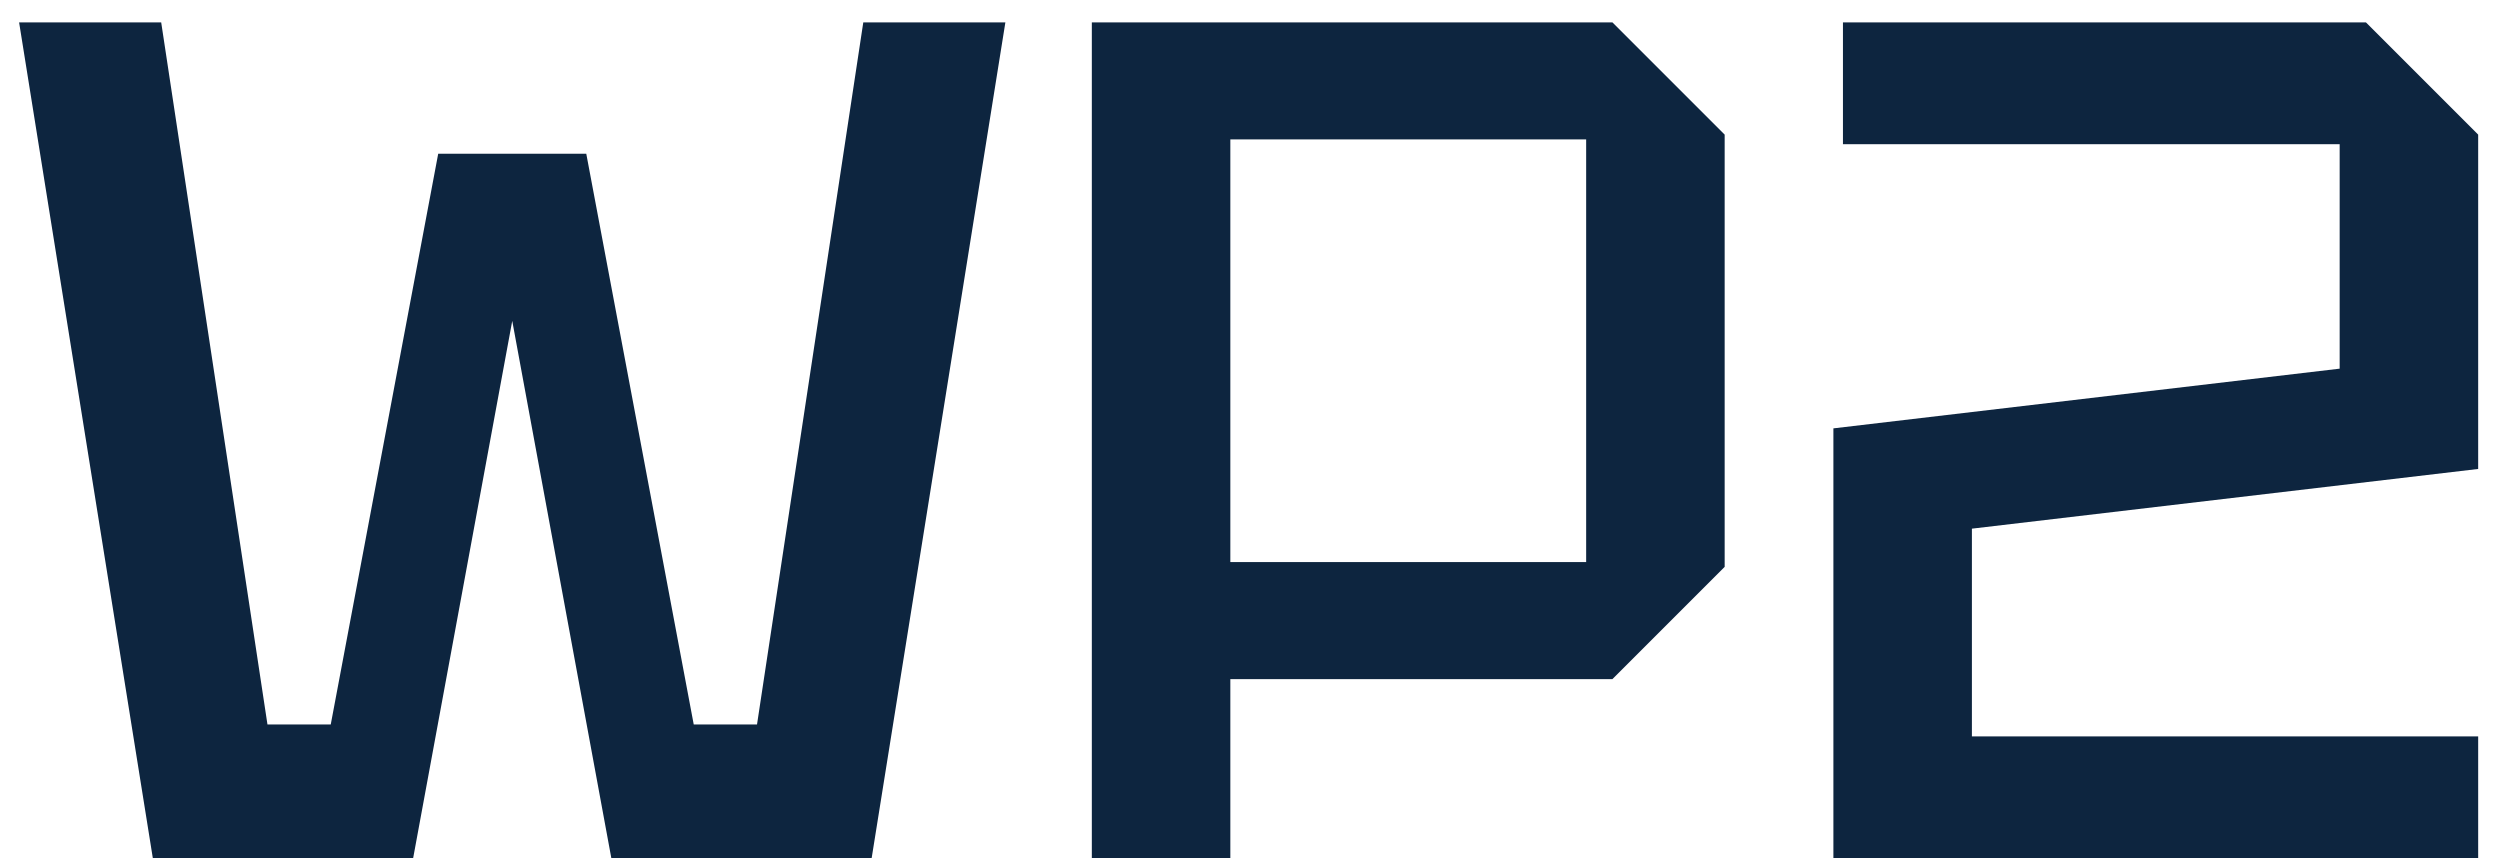 <svg xmlns="http://www.w3.org/2000/svg" width="67" height="23" viewBox="0 0 67 23" fill="none"><path d="M66.415 19.736V23H49.135V11.48L62.703 9.88V3.864H49.391V0.6H63.407L66.415 3.608V12.568L52.847 14.168V19.736H66.415Z" fill="#0D253F"></path><path d="M32.973 15.064H42.509V3.736H32.973V15.064ZM46.221 3.608V15.192L43.213 18.2H32.973V23H29.261V0.6H43.213L46.221 3.608Z" fill="#0D253F"></path><path d="M4.096 23L0.512 0.6H4.32L7.168 19.416H8.864L11.744 4.12H15.712L18.592 19.416H20.288L23.136 0.6H26.944L23.36 23H16.384L13.728 8.6L11.072 23H4.096Z" fill="#0D253F"></path></svg>
